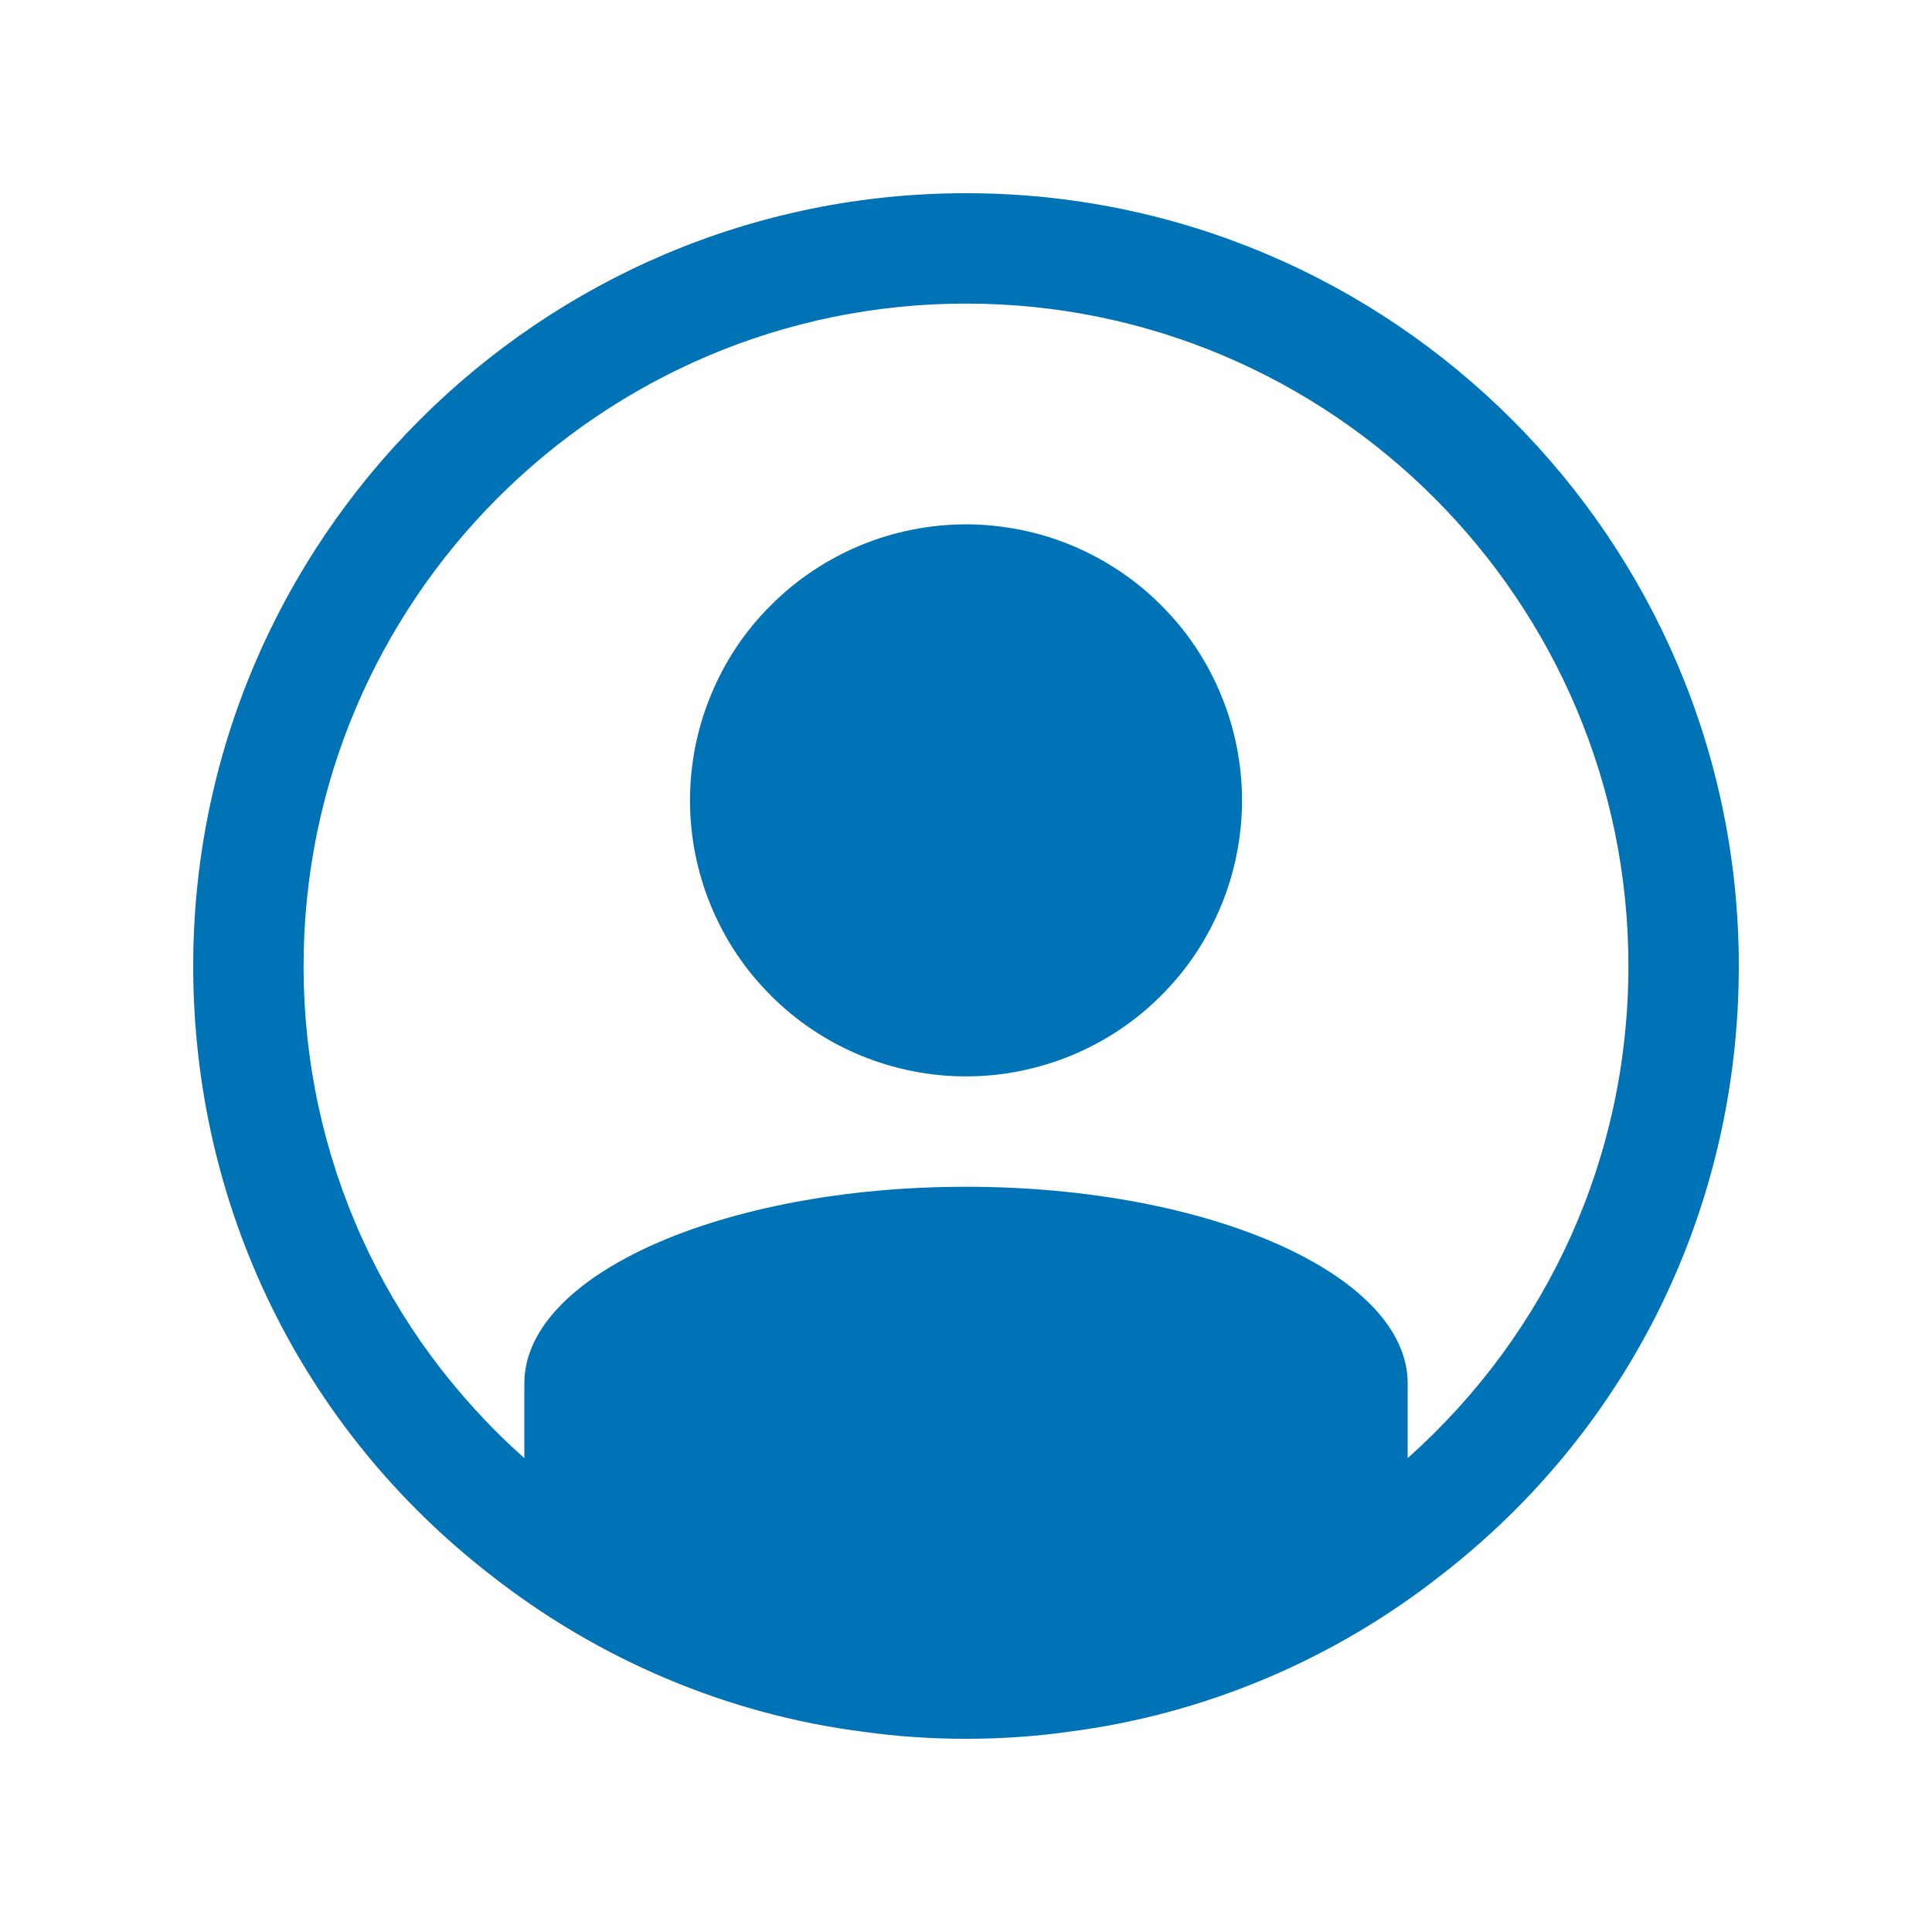 <?xml version="1.0" encoding="UTF-8"?>
<svg xmlns="http://www.w3.org/2000/svg" xmlns:xlink="http://www.w3.org/1999/xlink" width="75pt" height="75pt" viewBox="0 0 75 75" version="1.2">
<defs>
<clipPath id="clip1">
  <path d="M 7.5 7.5 L 67.5 7.5 L 67.5 67.5 L 7.5 67.5 Z M 7.5 7.5 "/>
</clipPath>
</defs>
<g id="surface1">
<rect x="0" y="0" width="75" height="75" style="fill:rgb(100%,100%,100%);fill-opacity:1;stroke:none;"/>
<rect x="0" y="0" width="75" height="75" style="fill:rgb(100%,100%,100%);fill-opacity:1;stroke:none;"/>
<rect x="0" y="0" width="75" height="75" style="fill:rgb(100%,100%,100%);fill-opacity:1;stroke:none;"/>
<g clip-path="url(#clip1)" clip-rule="nonzero">
<path style=" stroke:none;fill-rule:nonzero;fill:rgb(0%,45.099%,71.759%);fill-opacity:1;" d="M 37.5 7.5 C 20.957 7.5 7.5 20.957 7.5 37.5 C 7.5 46.828 11.707 55.445 19.031 61.129 C 23.25 64.445 28.27 66.559 33.512 67.227 C 34.809 67.41 36.152 67.5 37.5 67.5 C 38.848 67.5 40.191 67.41 41.457 67.23 C 46.73 66.559 51.75 64.449 55.957 61.137 C 63.297 55.445 67.5 46.824 67.5 37.5 C 67.5 20.957 54.039 7.5 37.5 7.5 Z M 54.645 56.605 L 54.645 53.699 C 54.645 49.5 46.973 46.07 37.5 46.07 C 28.027 46.07 20.355 49.5 20.355 53.699 L 20.355 56.605 C 14.91 51.758 11.785 44.906 11.785 37.5 C 11.785 23.32 23.32 11.785 37.5 11.785 C 51.68 11.785 63.215 23.32 63.215 37.5 C 63.215 44.902 60.094 51.746 54.645 56.605 Z M 54.645 56.605 "/>
</g>
<path style=" stroke:none;fill-rule:nonzero;fill:rgb(0%,45.099%,71.759%);fill-opacity:1;" d="M 48.215 31.07 C 48.215 31.773 48.145 32.473 48.008 33.16 C 47.871 33.852 47.668 34.523 47.398 35.172 C 47.129 35.82 46.801 36.438 46.41 37.023 C 46.02 37.609 45.574 38.148 45.074 38.648 C 44.578 39.145 44.039 39.59 43.453 39.98 C 42.867 40.371 42.25 40.699 41.602 40.969 C 40.949 41.238 40.281 41.441 39.59 41.578 C 38.898 41.719 38.203 41.785 37.5 41.785 C 36.797 41.785 36.102 41.719 35.41 41.578 C 34.719 41.441 34.051 41.238 33.398 40.969 C 32.75 40.699 32.133 40.371 31.547 39.98 C 30.961 39.59 30.422 39.145 29.926 38.648 C 29.426 38.148 28.98 37.609 28.59 37.023 C 28.199 36.438 27.871 35.82 27.602 35.172 C 27.332 34.523 27.129 33.852 26.992 33.16 C 26.855 32.473 26.785 31.773 26.785 31.07 C 26.785 30.367 26.855 29.672 26.992 28.98 C 27.129 28.293 27.332 27.621 27.602 26.973 C 27.871 26.32 28.199 25.703 28.59 25.117 C 28.98 24.535 29.426 23.992 29.926 23.496 C 30.422 22.996 30.961 22.555 31.547 22.164 C 32.133 21.773 32.75 21.441 33.398 21.172 C 34.051 20.902 34.719 20.699 35.41 20.562 C 36.102 20.426 36.797 20.355 37.5 20.355 C 38.203 20.355 38.898 20.426 39.59 20.562 C 40.281 20.699 40.949 20.902 41.602 21.172 C 42.25 21.441 42.867 21.773 43.453 22.164 C 44.039 22.555 44.578 22.996 45.074 23.496 C 45.574 23.992 46.02 24.535 46.41 25.117 C 46.801 25.703 47.129 26.32 47.398 26.973 C 47.668 27.621 47.871 28.293 48.008 28.98 C 48.145 29.672 48.215 30.367 48.215 31.07 Z M 48.215 31.07 "/>
</g>
</svg>
